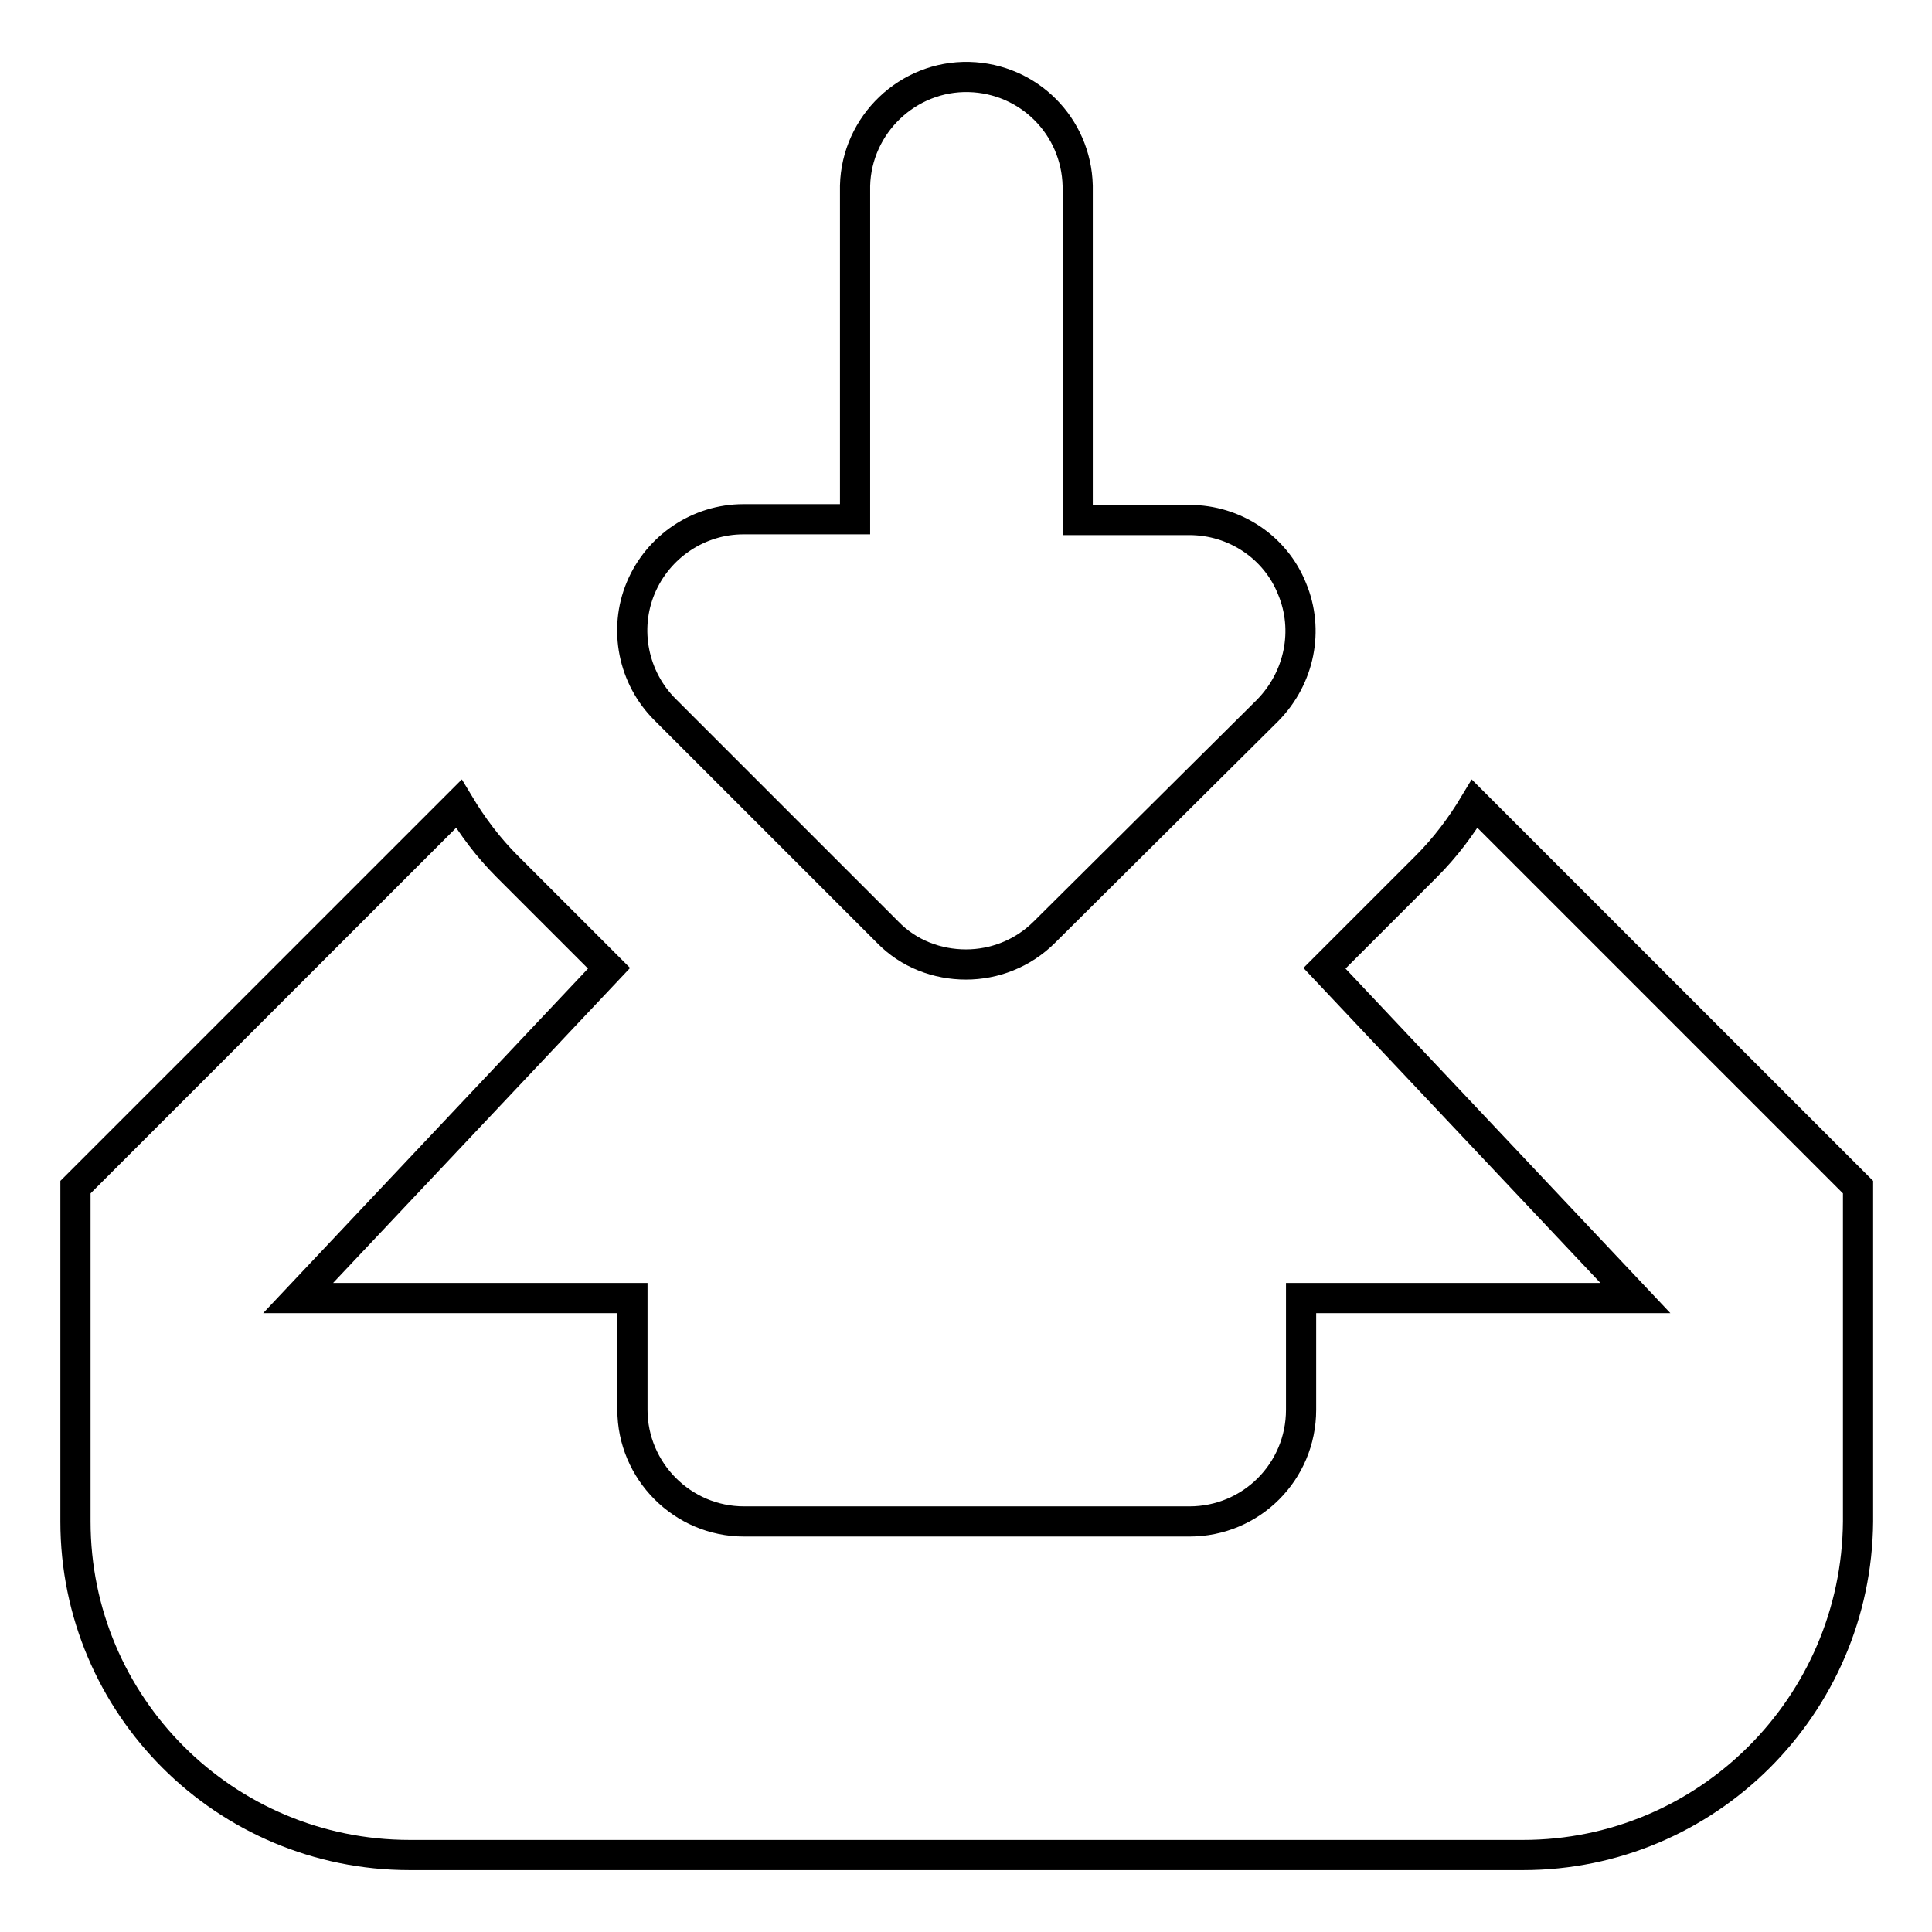 <?xml version="1.0" encoding="utf-8"?>
<!-- Svg Vector Icons : http://www.onlinewebfonts.com/icon -->
<!DOCTYPE svg PUBLIC "-//W3C//DTD SVG 1.1//EN" "http://www.w3.org/Graphics/SVG/1.1/DTD/svg11.dtd">
<svg version="1.1" xmlns="http://www.w3.org/2000/svg" xmlns:xlink="http://www.w3.org/1999/xlink" x="0px" y="0px" viewBox="0 0 256 256" enable-background="new 0 0 256 256" xml:space="preserve">
<g> <path stroke-width="4" fill-opacity="0" stroke="#000000"  d="M201.8,245.8H54.3C29.8,245.8,10,226,10,201.6v-44.3l50.8-50.8c1.8,3,3.9,5.8,6.4,8.3l13.5,13.5l-41.2,43.7 h44.3v14.8c0,8.1,6.6,14.8,14.8,14.8h59c8.2,0,14.8-6.6,14.8-14.8v-14.8h44.3l-41.2-43.7l13.5-13.5c2.5-2.5,4.6-5.3,6.4-8.3 l50.8,50.8v44.3C246,226,226.2,245.8,201.8,245.8z M138.4,123.5c-2.9,2.9-6.7,4.3-10.4,4.3c-3.8,0-7.6-1.4-10.4-4.3L88.1,94 c-4.2-4.2-5.5-10.6-3.2-16.1c2.3-5.5,7.7-9.1,13.6-9.1h14.8V24.6c0.2-8.1,7-14.6,15.1-14.4c7.9,0.2,14.2,6.5,14.4,14.4v44.3h14.8 c6,0,11.4,3.6,13.6,9.1c2.3,5.5,1,11.8-3.2,16.1L138.4,123.5L138.4,123.5z"/></g>
</svg>